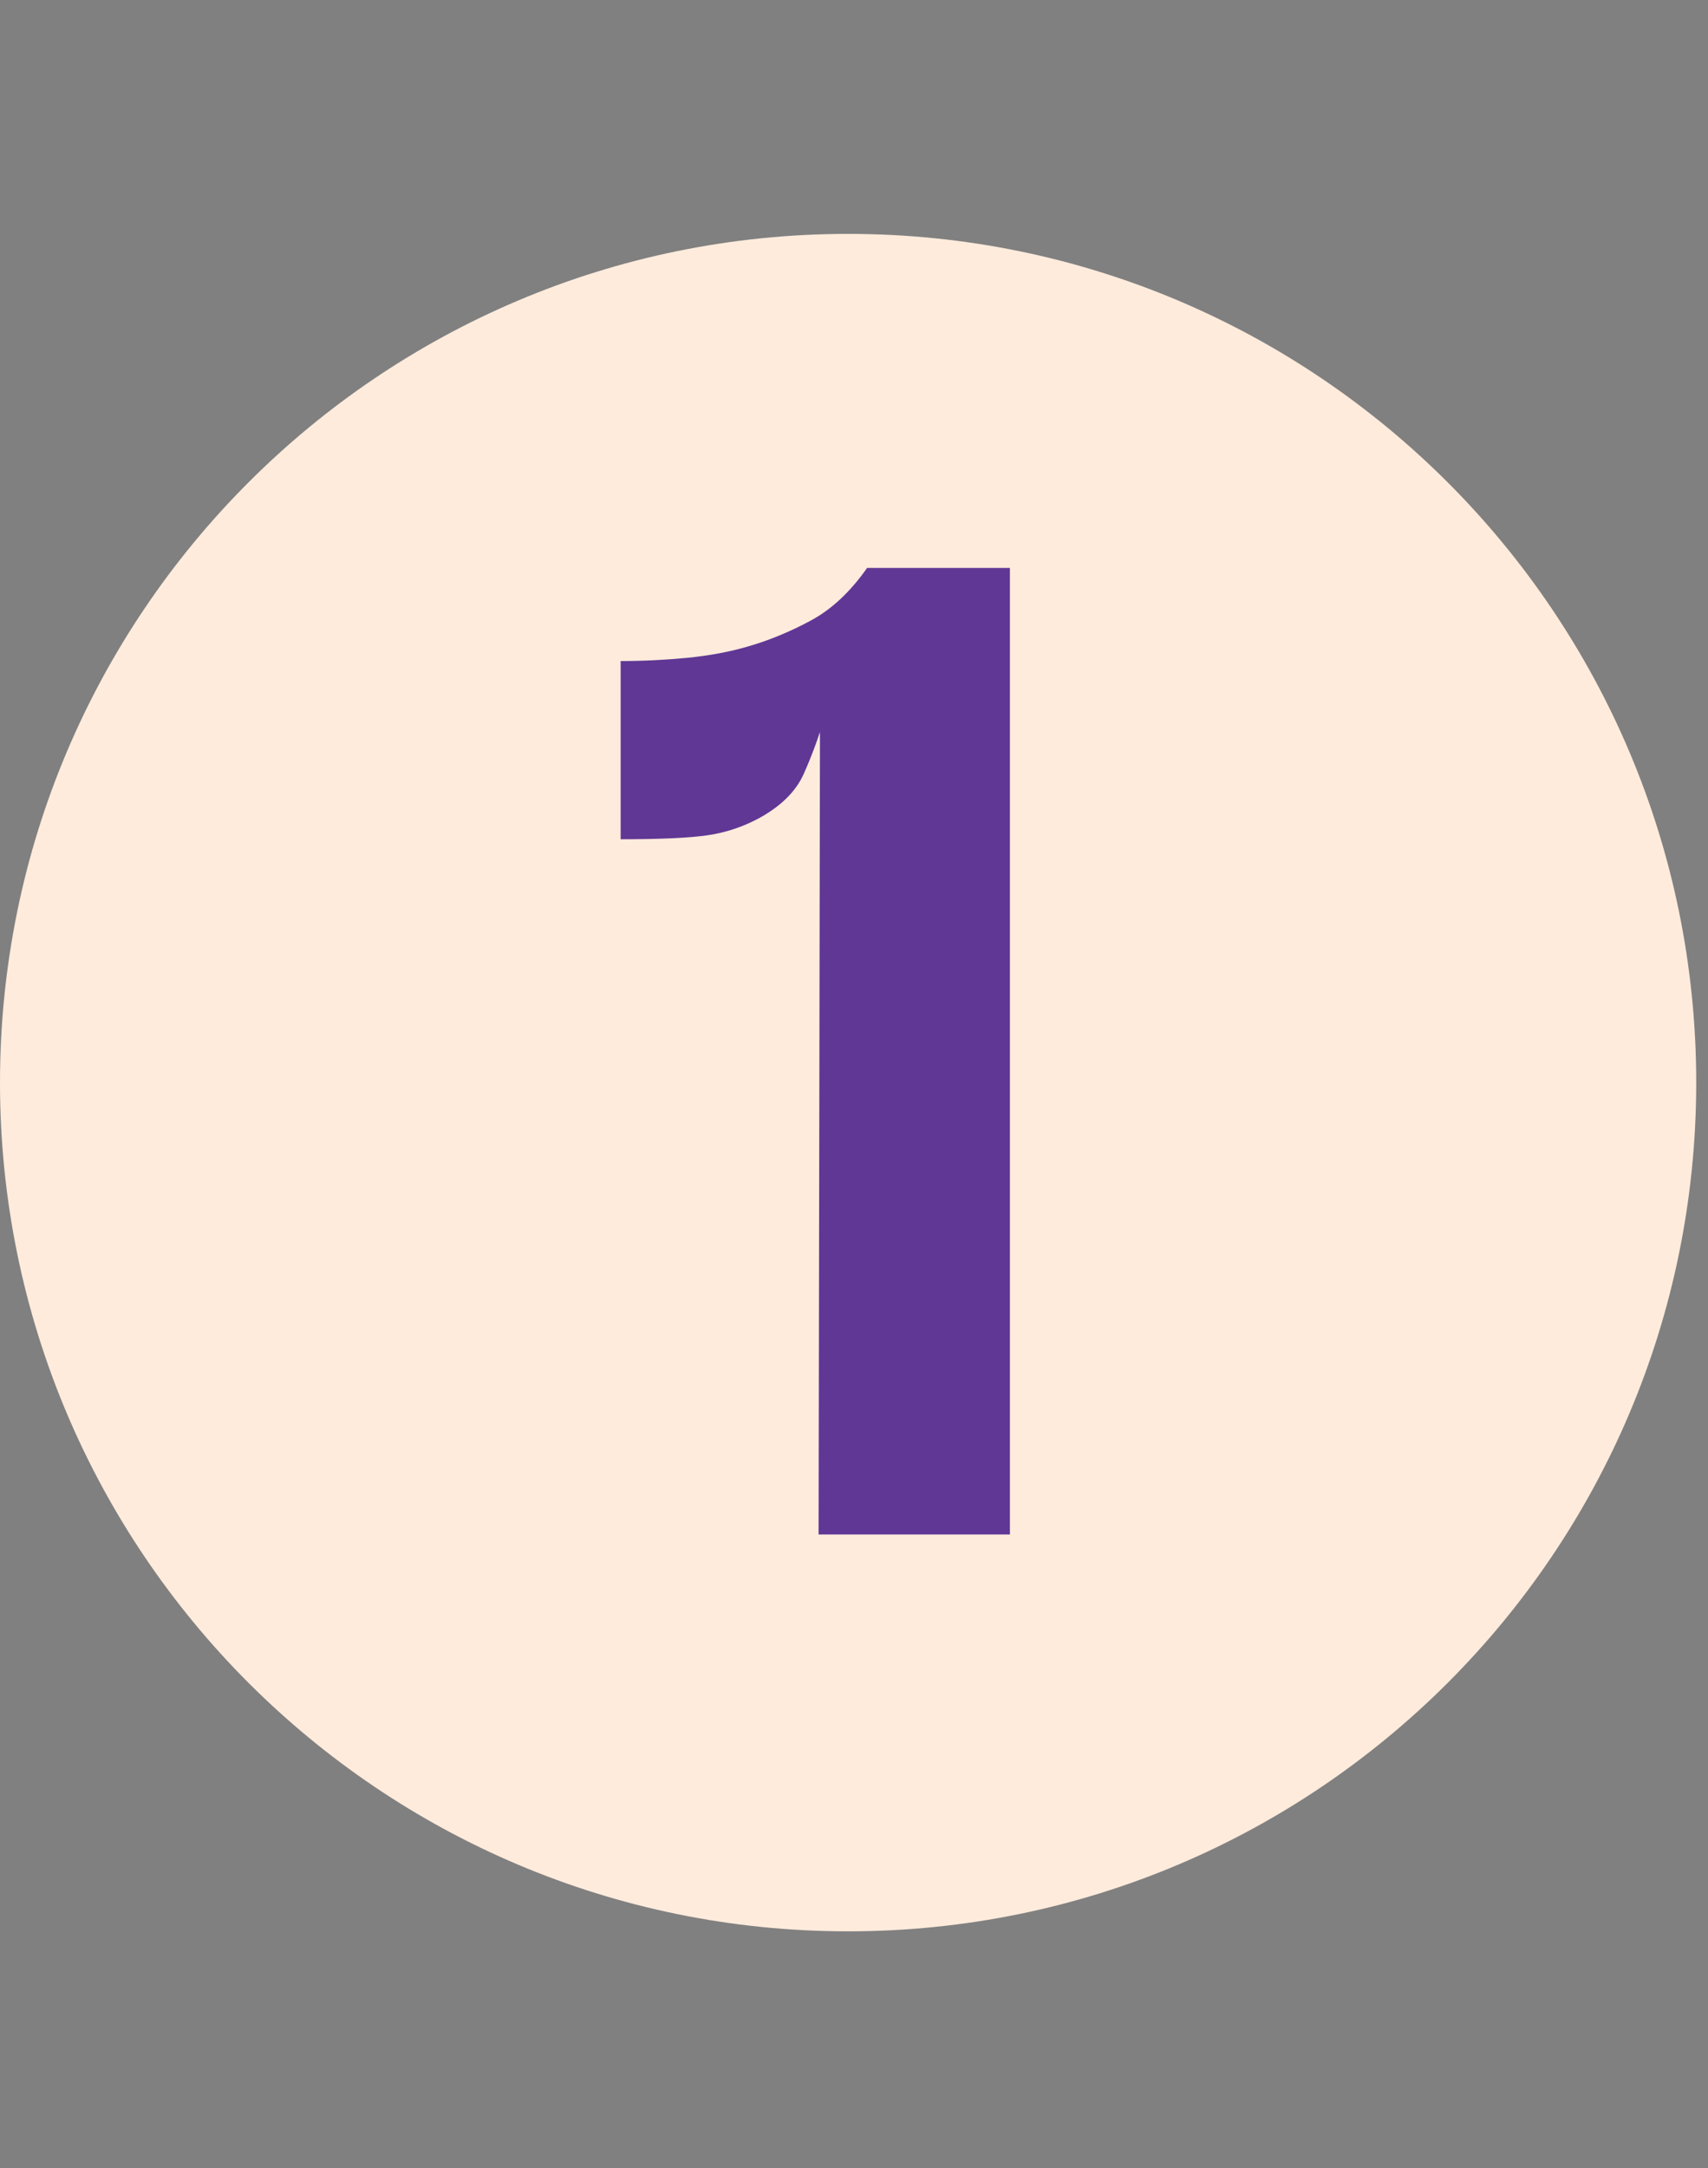 <svg xmlns="http://www.w3.org/2000/svg" xmlns:xlink="http://www.w3.org/1999/xlink" width="231" viewBox="0 0 173.25 219.75" height="293" preserveAspectRatio="xMidYMid meet"><rect x="0" y="0" width="173.25" height="219.75" fill="#808080" stroke="none"/><defs><g></g><clipPath id="58de6d79fb"><path d="M 0 23.707 L 172.055 23.707 L 172.055 195.762 L 0 195.762 Z M 0 23.707 " clip-rule="nonzero"></path></clipPath><clipPath id="2044725dc3"><path d="M 86.027 23.707 C 38.516 23.707 0 62.223 0 109.734 C 0 157.246 38.516 195.762 86.027 195.762 C 133.539 195.762 172.055 157.246 172.055 109.734 C 172.055 62.223 133.539 23.707 86.027 23.707 Z M 86.027 23.707 " clip-rule="nonzero"></path></clipPath><clipPath id="cebfc543ac"><path d="M 0 0.707 L 172.055 0.707 L 172.055 172.762 L 0 172.762 Z M 0 0.707 " clip-rule="nonzero"></path></clipPath><clipPath id="9ea969d9d7"><path d="M 86.027 0.707 C 38.516 0.707 0 39.223 0 86.734 C 0 134.246 38.516 172.762 86.027 172.762 C 133.539 172.762 172.055 134.246 172.055 86.734 C 172.055 39.223 133.539 0.707 86.027 0.707 Z M 86.027 0.707 " clip-rule="nonzero"></path></clipPath><clipPath id="456b5407fc"><rect x="0" width="173" y="0" height="173"></rect></clipPath><clipPath id="70b2ca7541"><rect x="0" width="61" y="0" height="162"></rect></clipPath></defs><g clip-path="url(#58de6d79fb)"><g clip-path="url(#2044725dc3)"><g transform="matrix(1, 0, 0, 1, 0, 23)"><g clip-path="url(#456b5407fc)"><g clip-path="url(#cebfc543ac)"><g clip-path="url(#9ea969d9d7)"><path fill="#ffebdc" d="M 0 0.707 L 172.055 0.707 L 172.055 172.762 L 0 172.762 Z M 0 0.707 " fill-opacity="1" fill-rule="nonzero"></path></g></g></g></g></g></g><g transform="matrix(1, 0, 0, 1, 57, 29)"><g clip-path="url(#70b2ca7541)"><g fill="#603795" fill-opacity="1"><g transform="translate(0.502, 126.536)"><g><path d="M 25.531 0 L 25.672 -82.672 L 30.453 -97.969 L 44.938 -97.969 L 44.938 0 Z M 5.453 -70.469 L 5.453 -88.531 C 7.703 -88.531 9.957 -88.641 12.219 -88.859 C 14.488 -89.086 16.547 -89.473 18.391 -90.016 C 20.547 -90.641 22.664 -91.516 24.75 -92.641 C 26.844 -93.766 28.742 -95.539 30.453 -97.969 L 26.203 -83 C 25.535 -80.801 24.805 -78.828 24.016 -77.078 C 23.234 -75.328 21.738 -73.844 19.531 -72.625 C 17.875 -71.727 16.125 -71.145 14.281 -70.875 C 12.438 -70.602 9.492 -70.469 5.453 -70.469 Z M 5.453 -70.469 "></path></g></g></g></g></g></svg>